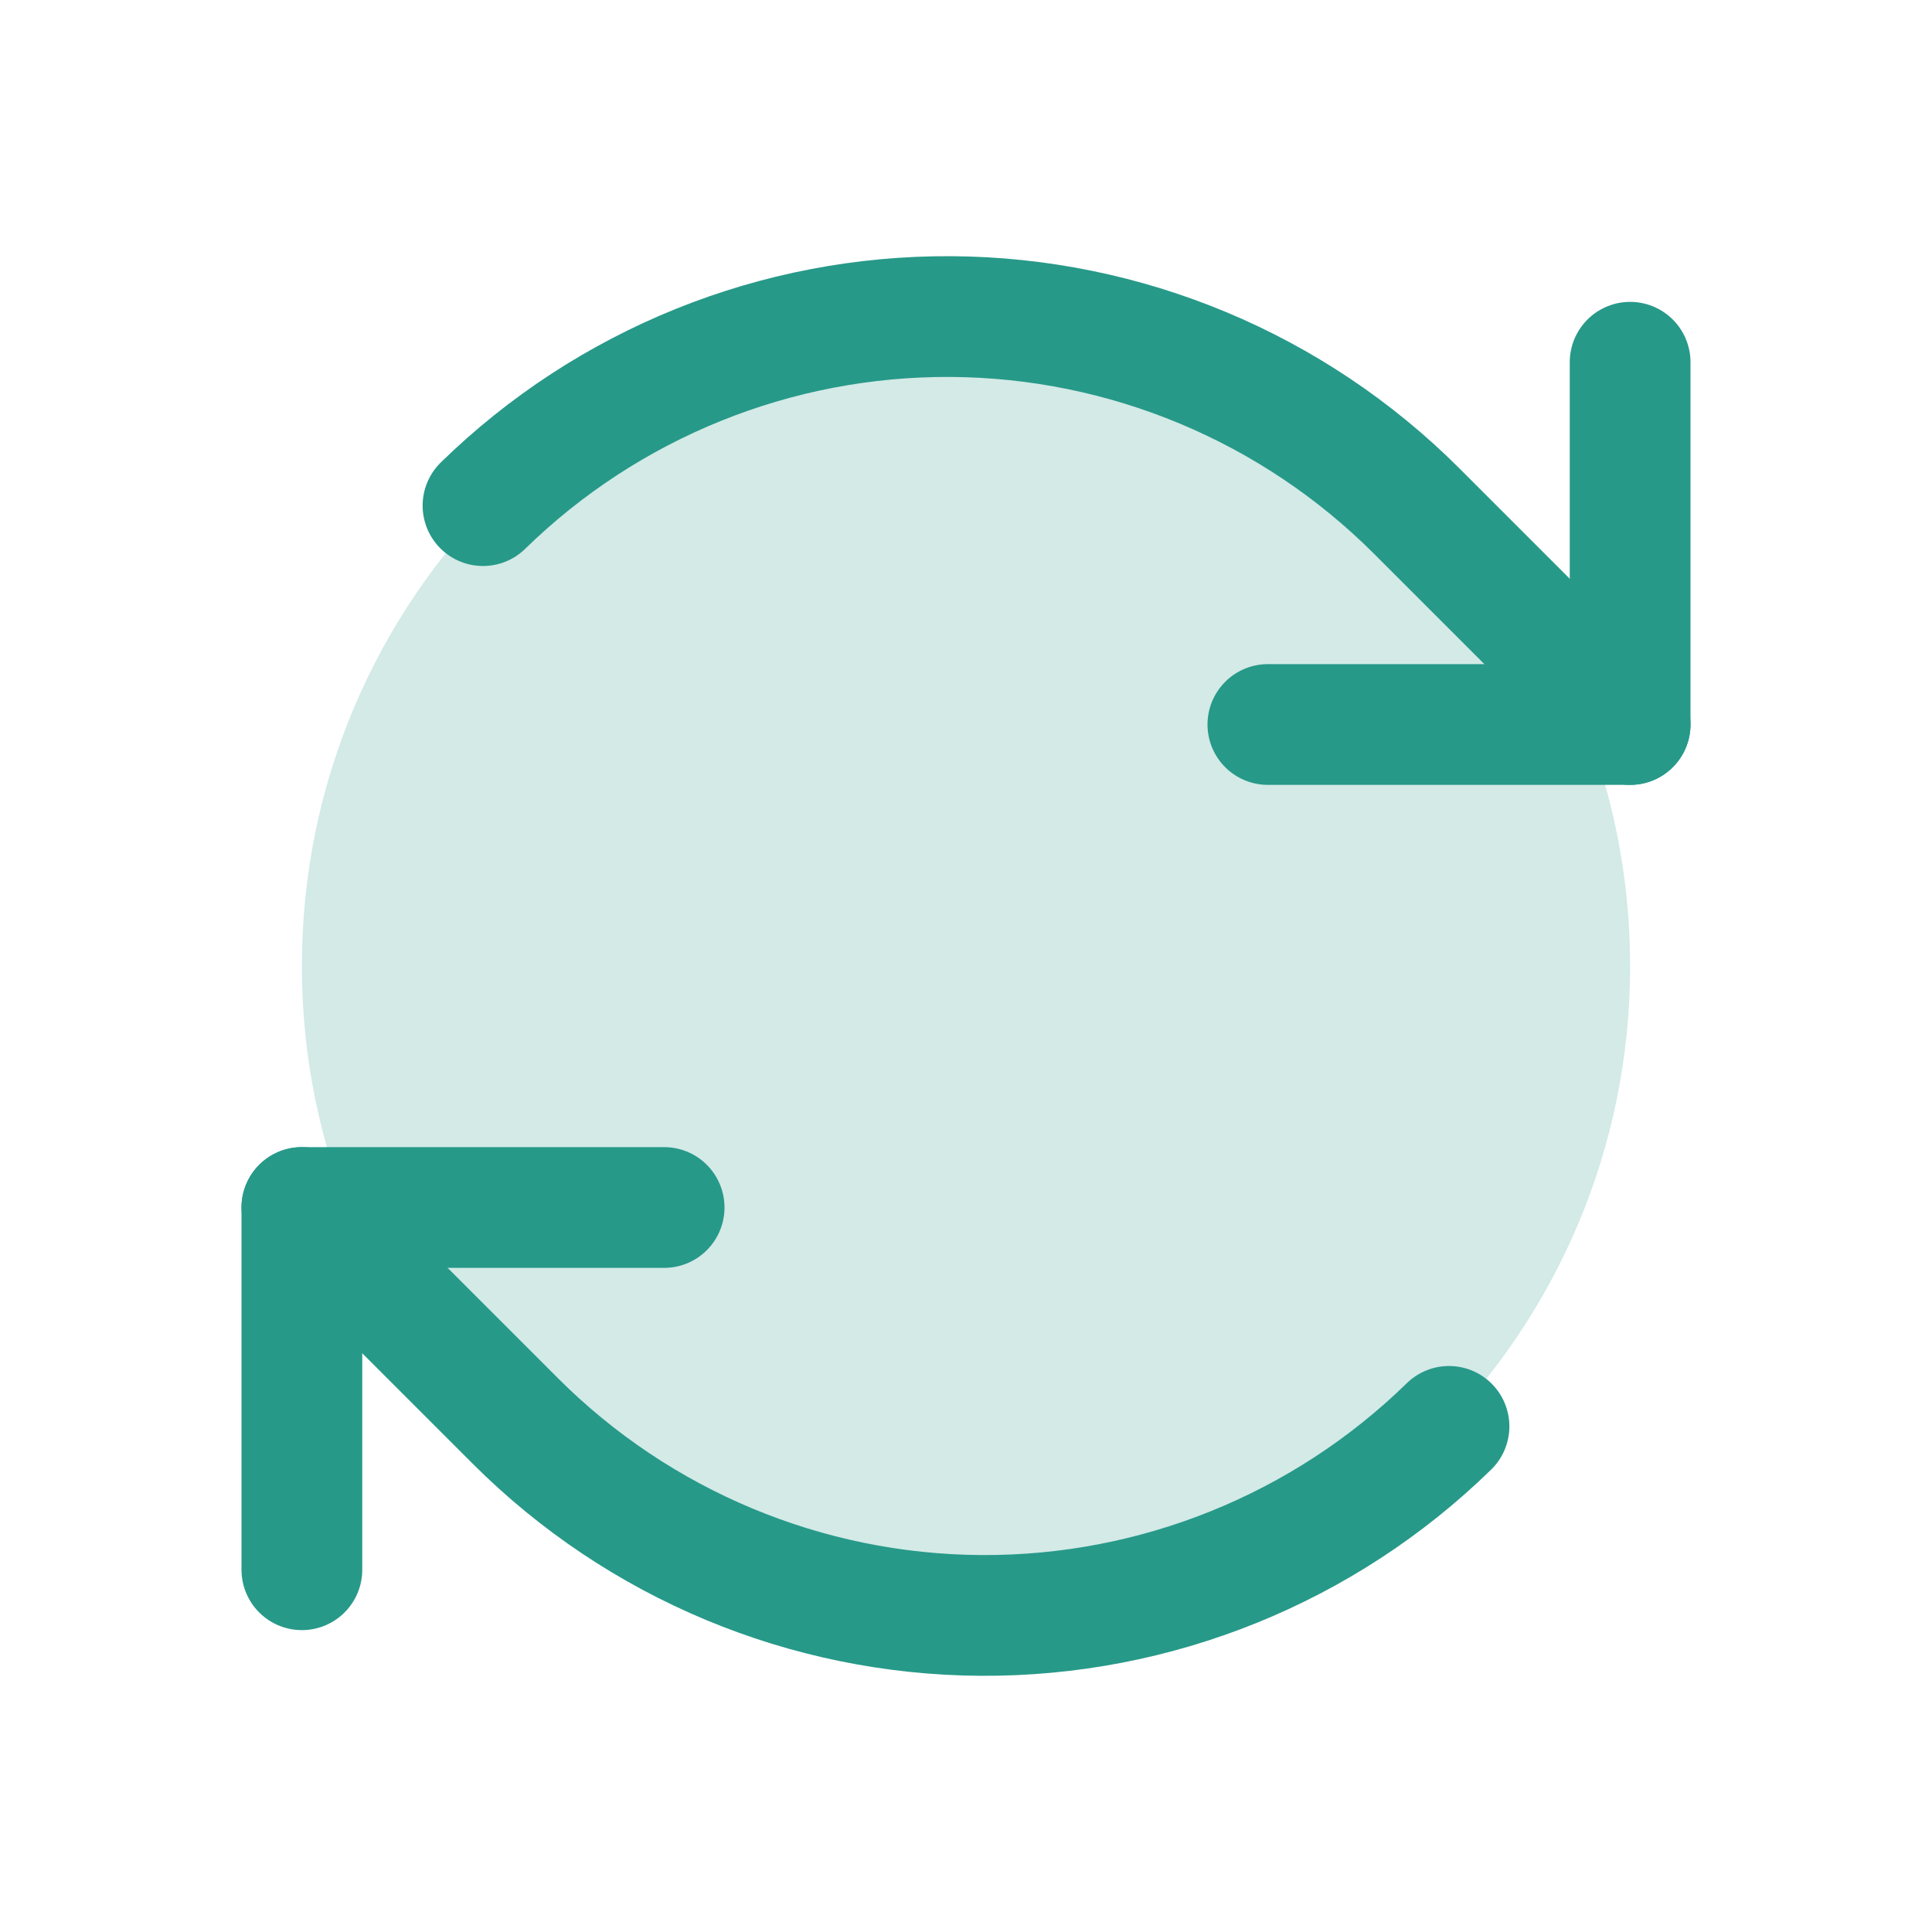 <svg width="48" height="48" viewBox="0 0 48 48" fill="none" xmlns="http://www.w3.org/2000/svg">
<g clip-path="url(#clip0_2676_1788)">
<path opacity="0.2" d="M24 40.5C33.113 40.5 40.5 33.113 40.5 24C40.5 14.887 33.113 7.5 24 7.5C14.887 7.5 7.5 14.887 7.5 24C7.5 33.113 14.887 40.5 24 40.5Z" fill="#279989"/>
<path d="M31.5 18H40.5V9" stroke="#279989" stroke-width="3" stroke-linecap="round" stroke-linejoin="round"/>
<path d="M40.5 18L35.197 12.697C32.127 9.627 27.969 7.891 23.627 7.865C19.284 7.84 15.106 9.528 12 12.562" stroke="#279989" stroke-width="3" stroke-linecap="round" stroke-linejoin="round"/>
<path d="M16.5 30H7.5V39" stroke="#279989" stroke-width="3" stroke-linecap="round" stroke-linejoin="round"/>
<path d="M7.5 30L12.803 35.303C15.873 38.373 20.031 40.109 24.373 40.135C28.716 40.16 32.894 38.472 36 35.438" stroke="#279989" stroke-width="3" stroke-linecap="round" stroke-linejoin="round"/>
</g>
<defs>
<clipPath id="clip0_2676_1788">
<rect width="48" height="48" fill="white"/>
</clipPath>
</defs>
</svg>
